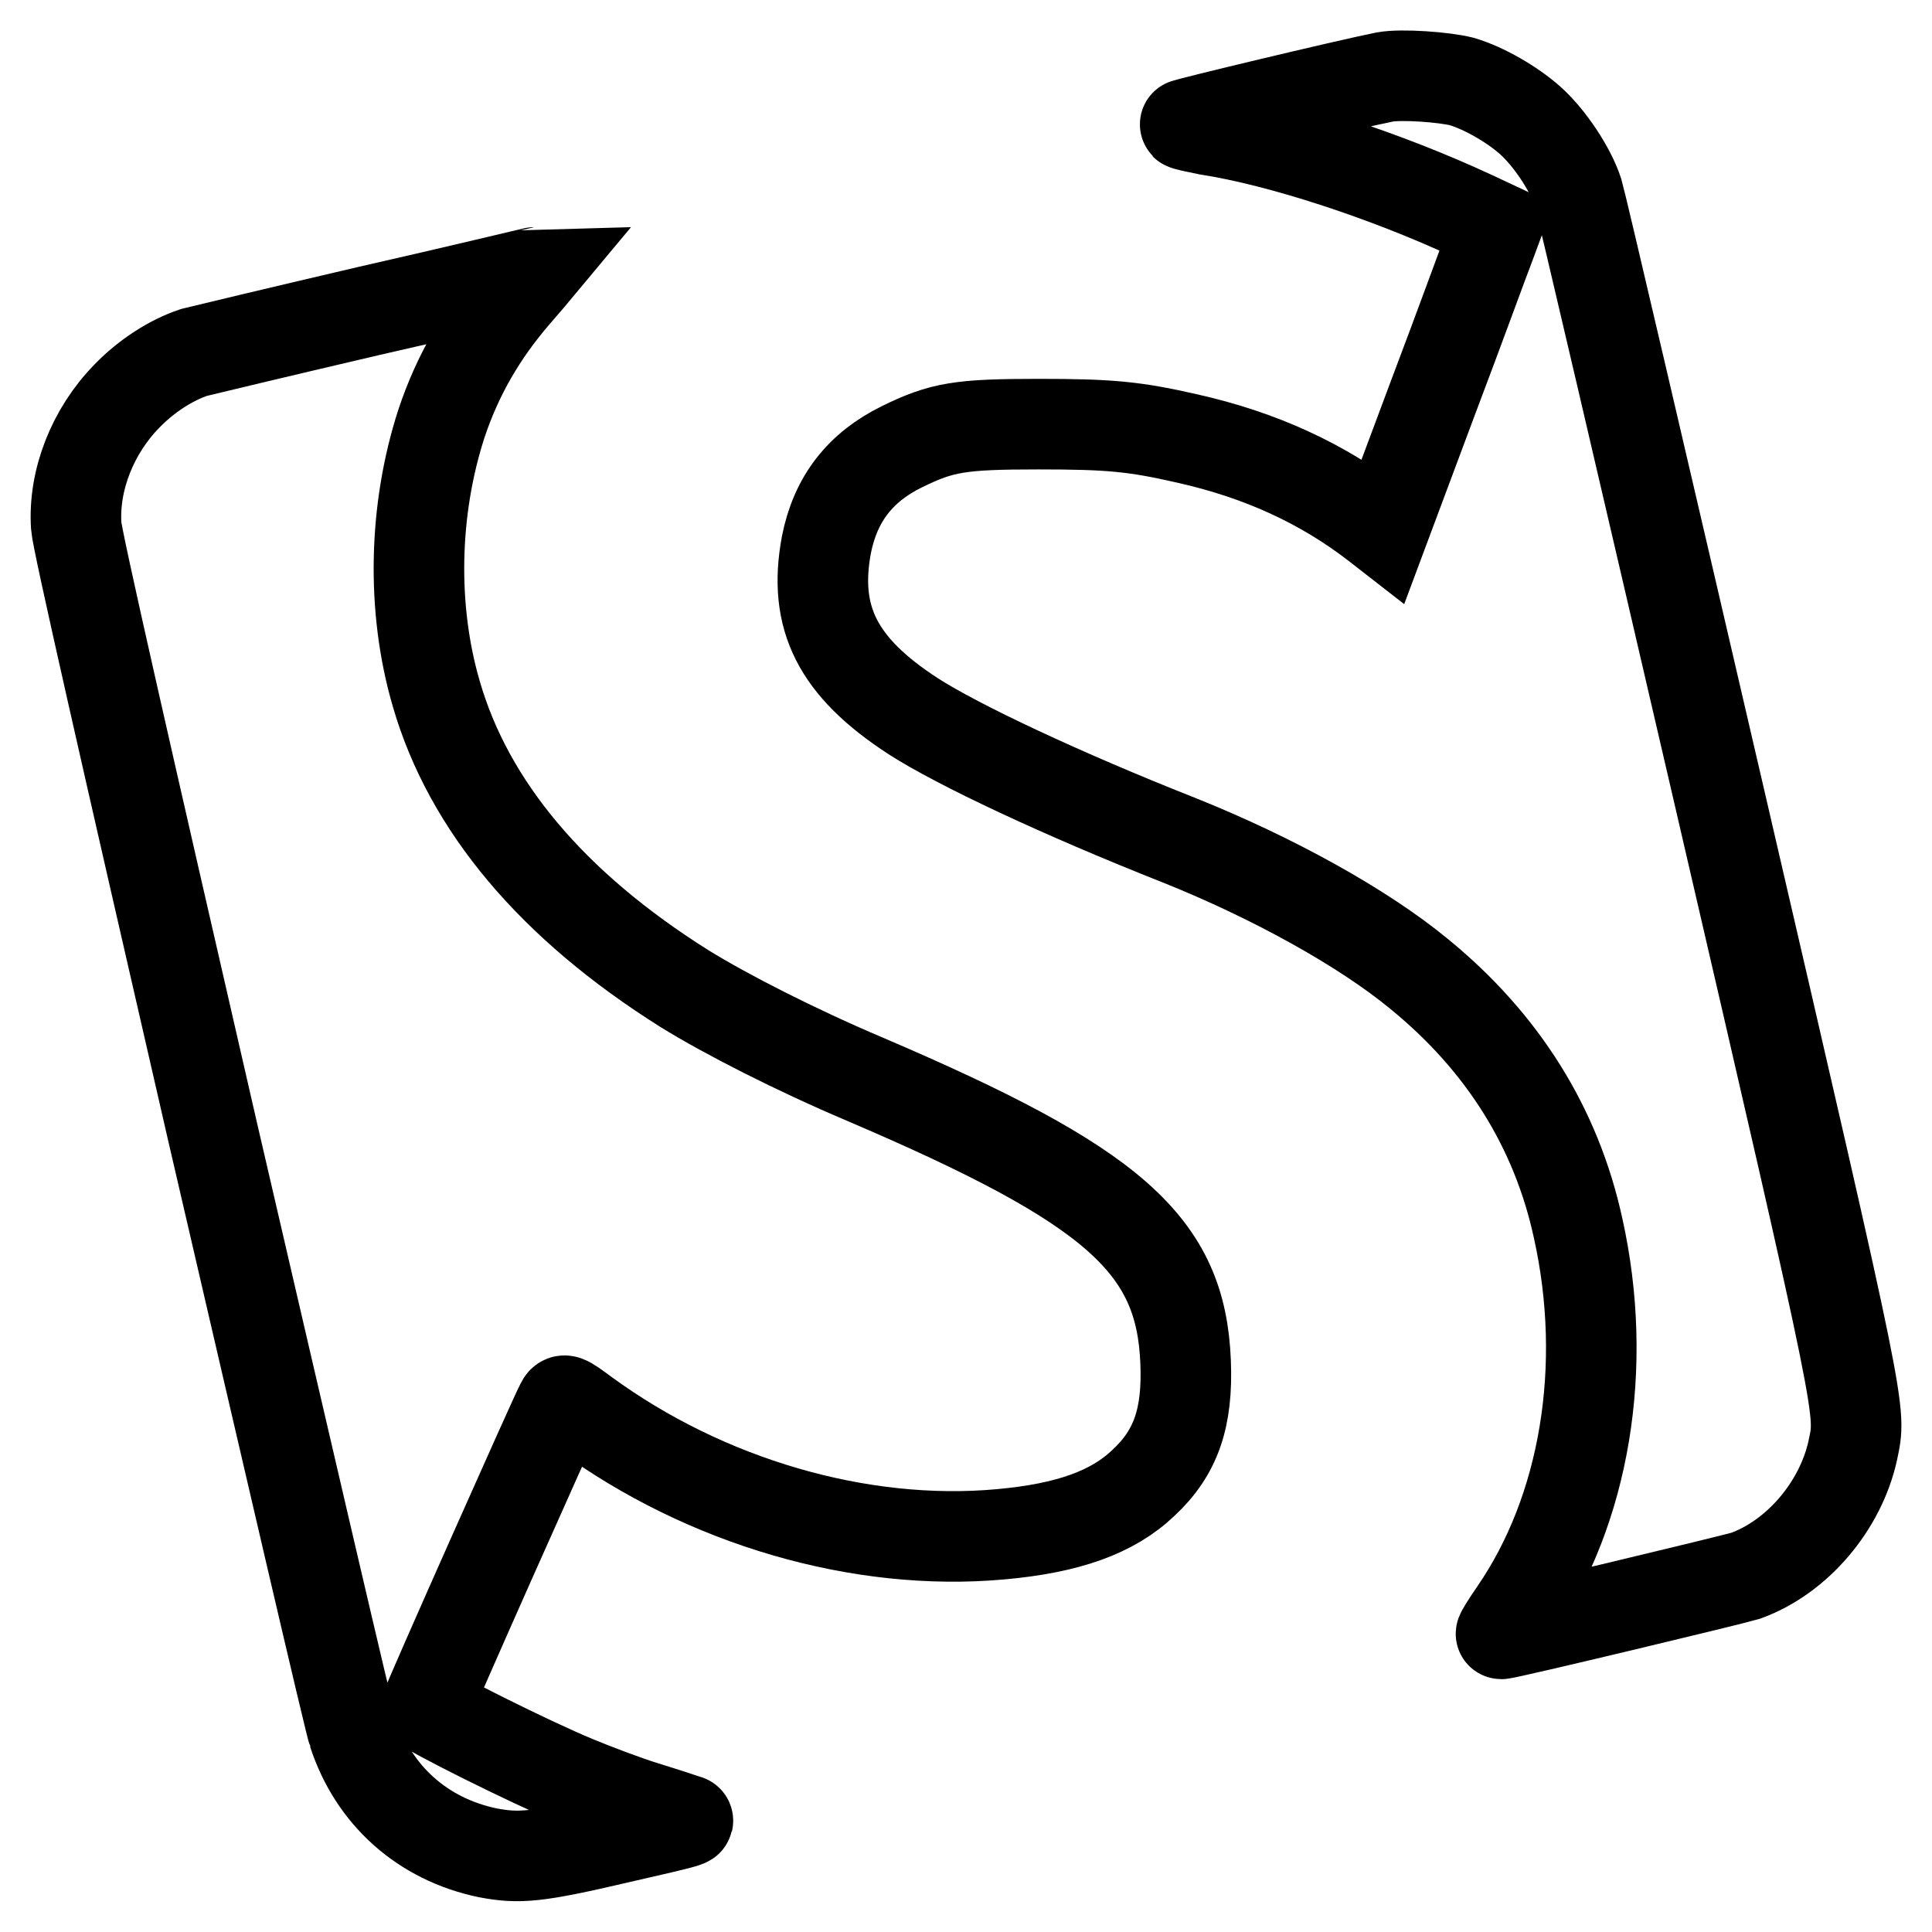 <?xml version="1.0" encoding="utf-8"?>
<!-- Svg Vector Icons : http://www.onlinewebfonts.com/icon -->
<!DOCTYPE svg PUBLIC "-//W3C//DTD SVG 1.1//EN" "http://www.w3.org/Graphics/SVG/1.1/DTD/svg11.dtd">
<svg version="1.1" xmlns="http://www.w3.org/2000/svg" xmlns:xlink="http://www.w3.org/1999/xlink" x="0px" y="0px" viewBox="0 0 256 256" enable-background="new 0 0 256 256" xml:space="preserve">
<g><g><g><path stroke-width="12" fill-opacity="0" stroke="#000000"  d="M183.5,10.2c-5,1-26.7,6.2-26.5,6.3c0.1,0.1,1.5,0.4,3,0.7c9.7,1.5,23.7,6.1,35.1,11.4l3.2,1.5l-1,2.7c-0.6,1.5-3.9,10.6-7.5,20.1l-6.5,17.4l-0.9-0.7c-7.1-5.5-15.3-9.3-25.1-11.5c-7-1.6-10.3-1.9-19.7-1.9c-10.4,0-12.8,0.4-18.1,3c-5.5,2.7-8.8,6.9-10,13c-1.8,9.7,1.5,16.2,11.5,22.7c5.9,3.8,19.7,10.3,35.4,16.5c12.2,4.9,24.2,11.5,31.7,17.7c11,9,18.1,20.3,21,33.6c4.1,18.4,0.9,37.4-8.4,50.9c-1.1,1.6-1.9,2.9-1.8,2.9c0.8,0,30.8-7.2,32.4-7.7c6.9-2.5,12.6-9.3,14.2-16.6c1.1-5.4,1.7-3-17.7-86.7c-9.9-42.7-18.3-78.7-18.7-80c-1-3.1-3.8-7.3-6.4-9.6c-2.4-2.1-6-4.2-9-5.1C191.3,10.2,185.7,9.8,183.5,10.2z"/><path stroke-width="12" fill-opacity="0" stroke="#000000"  d="M48.9,41.2c-12,2.8-22.4,5.3-23.2,5.5c-3,1-6.3,3.1-8.9,5.8c-4.5,4.6-7.1,11.1-6.7,17.2c0.1,1.8,6.5,29.9,18.1,80.4c9.9,42.7,18.2,78.5,18.6,79.5c2.7,8.3,9.2,14.1,17.8,15.9c4.2,0.8,6.5,0.6,17.2-1.9c10.1-2.3,9.8-2.3,9-2.5c-0.3-0.1-2.7-0.9-5.3-1.7s-6.8-2.4-9.2-3.4c-6.1-2.5-19.8-9.4-19.8-9.8c0-0.4,16.9-38.4,17.8-40.1c0.4-0.8,0.5-0.8,3.2,1.2c16,11.7,36.5,17.7,55.1,16c8.9-0.8,14.8-2.9,18.9-6.8c4.3-4,5.9-8.6,5.6-16c-0.6-15.6-9.5-23.4-42.5-37.5c-9.2-3.9-18.4-8.6-23.9-12c-17.5-11-28.6-24.2-32.9-39.1c-3.3-11.3-3-24.4,0.7-35.8c2.1-6.3,5.3-11.9,9.9-17.2c1.4-1.6,2.4-2.8,2.4-2.8C70.7,36.1,60.8,38.5,48.9,41.2z"/></g></g></g>
</svg>